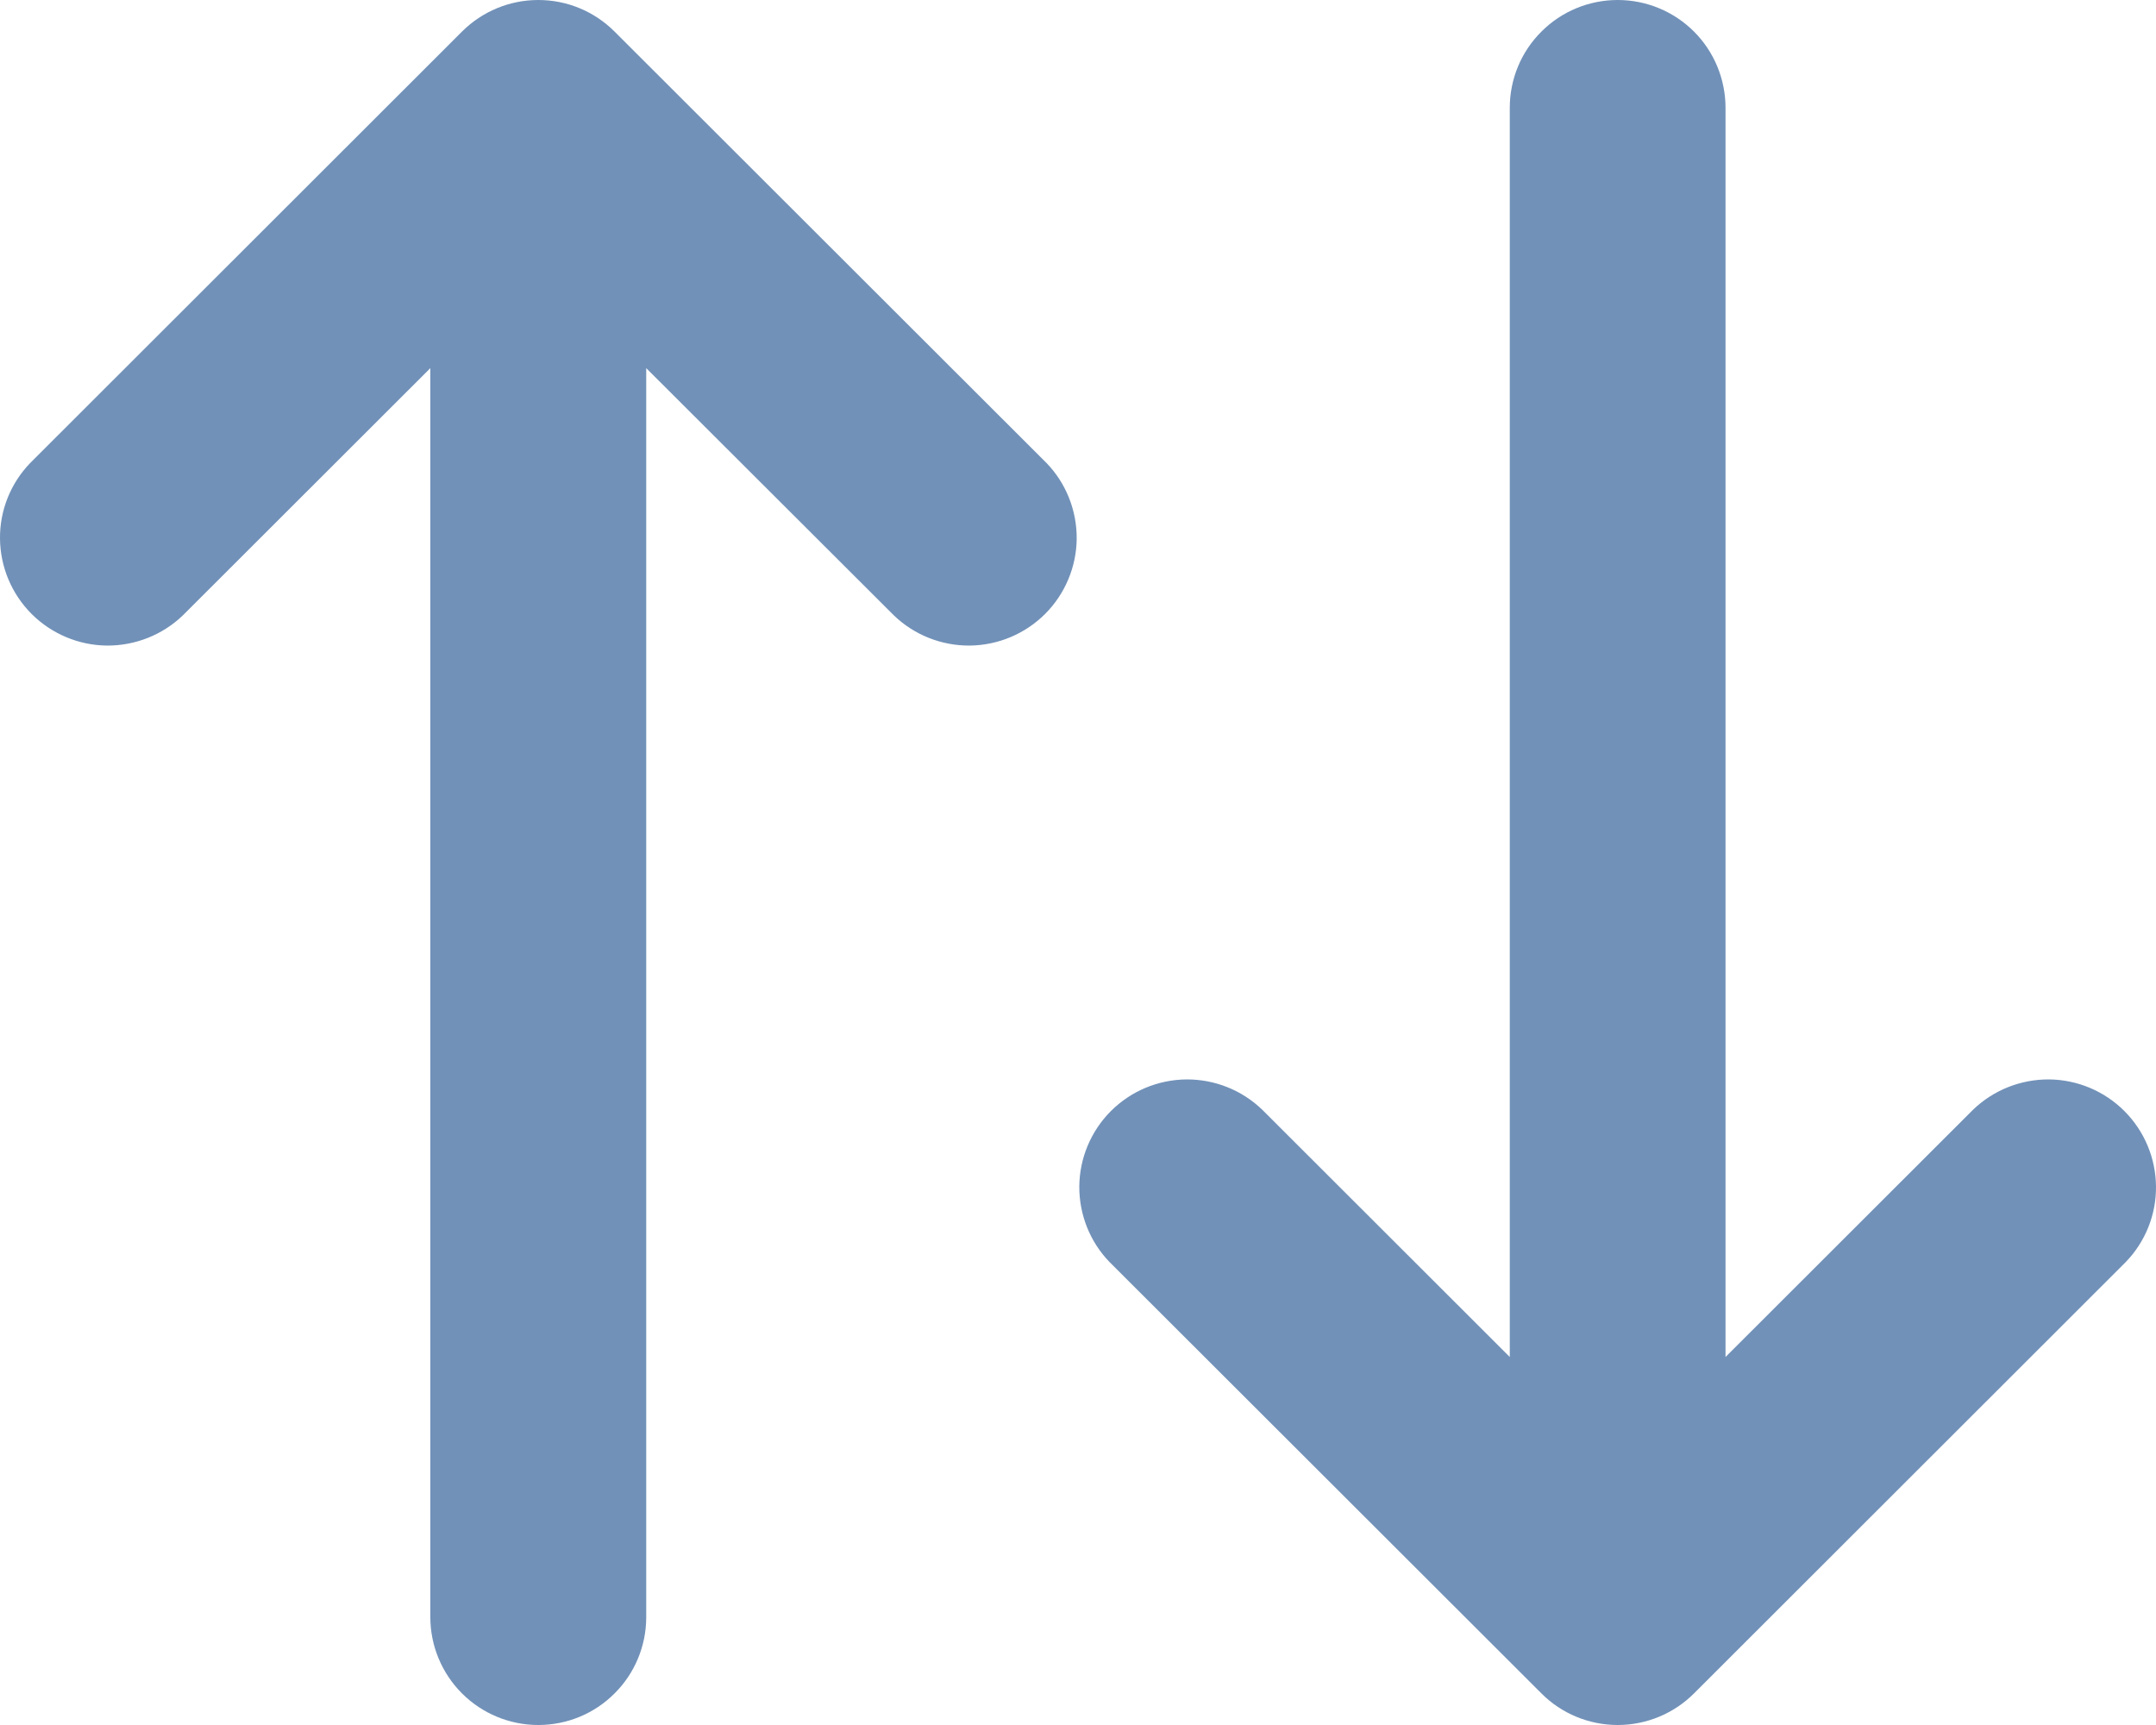 <svg width="15" height="12" viewBox="0 0 15 12" fill="none" xmlns="http://www.w3.org/2000/svg">
<path d="M3.214 0.22C3.355 0.079 3.546 0 3.745 0C3.945 0 4.135 0.079 4.276 0.22L7.28 3.22C7.417 3.361 7.492 3.551 7.491 3.747C7.489 3.944 7.41 4.132 7.271 4.271C7.132 4.41 6.943 4.489 6.746 4.491C6.549 4.492 6.36 4.417 6.218 4.28L4.496 2.561V11.25C4.496 11.449 4.417 11.64 4.276 11.78C4.136 11.921 3.945 12 3.745 12C3.546 12 3.355 11.921 3.214 11.78C3.074 11.64 2.994 11.449 2.994 11.25V2.561L1.273 4.28C1.131 4.417 0.941 4.492 0.744 4.491C0.548 4.489 0.359 4.41 0.22 4.271C0.081 4.132 0.002 3.944 2.83869e-05 3.747C-0.002 3.551 0.074 3.361 0.211 3.22L3.214 0.22ZM10.504 9.44V0.75C10.504 0.551 10.583 0.36 10.724 0.22C10.864 0.079 11.056 0 11.255 0C11.454 0 11.645 0.079 11.786 0.22C11.926 0.36 12.005 0.551 12.005 0.75V9.44L13.727 7.72C13.869 7.583 14.059 7.508 14.256 7.509C14.453 7.511 14.641 7.59 14.78 7.729C14.919 7.868 14.998 8.056 15 8.253C15.002 8.449 14.926 8.639 14.789 8.78L11.786 11.78C11.645 11.921 11.454 12 11.255 12C11.056 12 10.864 11.921 10.724 11.78L7.72 8.78C7.583 8.639 7.508 8.449 7.509 8.253C7.511 8.056 7.59 7.868 7.729 7.729C7.868 7.59 8.057 7.511 8.254 7.509C8.451 7.508 8.64 7.583 8.782 7.72L10.504 9.44Z" fill="#7191B8"/>
</svg>
